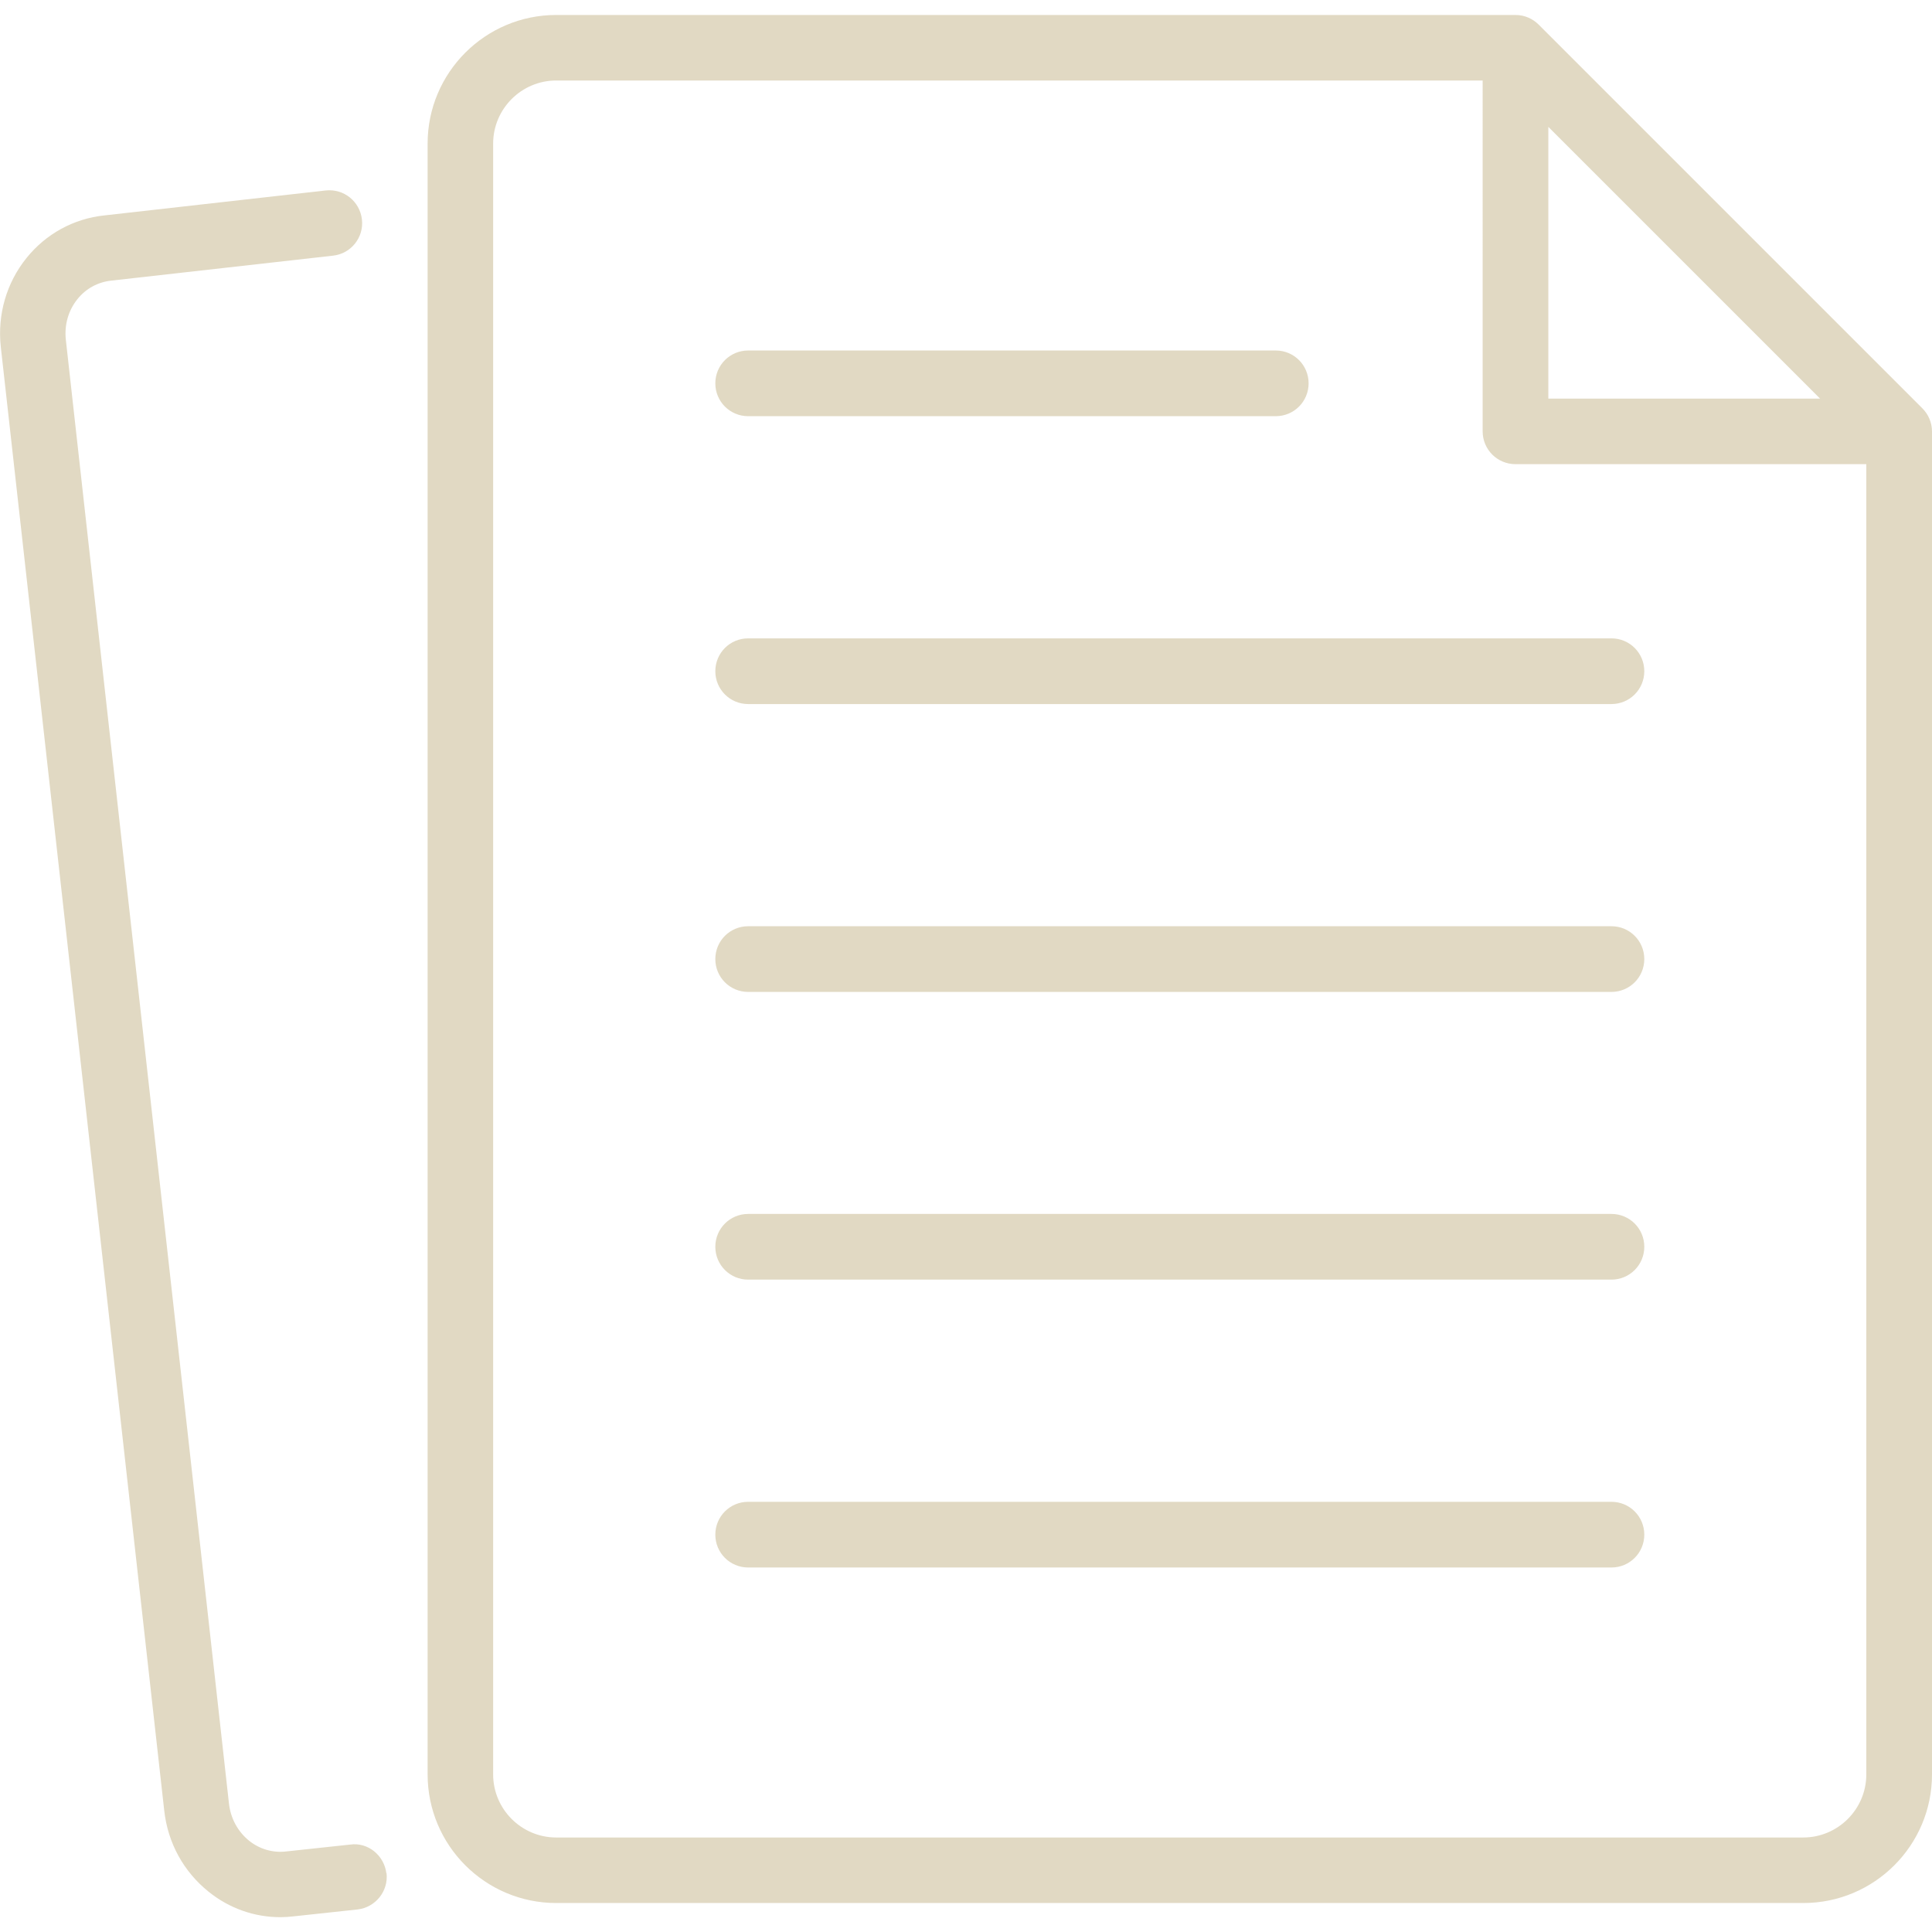 <?xml version="1.0" encoding="UTF-8"?>
<svg id="Livello_1" xmlns="http://www.w3.org/2000/svg" version="1.1" viewBox="0 0 1200 1200">
  <!-- Generator: Adobe Illustrator 30.0.0, SVG Export Plug-In . SVG Version: 2.1.1 Build 123)  -->
  <defs>
    <style>
      .st0 {
        fill: #e1d9c3;
      }
    </style>
  </defs>
  <path class="st0" d="M240.1,1163.5c1.2,11.2-6.9,21.2-18,22.5l-39.9,4.3c-2.7.3-5.4.5-8,.5-16.1,0-31.7-5.4-44.6-15.8-15.6-12.5-25.4-30.4-27.6-50.5L.5,215.5c-2.2-20.1,3.5-39.8,16-55.3,12.1-15,29.3-24.4,48.3-26.4l137.5-15.5c11.3-1.2,21.2,6.8,22.5,18s-6.8,21.3-18,22.5l-137.7,15.5c-8.3.9-15.7,4.9-21,11.5-5.7,7.1-8.2,16-7.2,25.3l101.3,909c1,9.3,5.5,17.5,12.5,23.2,6.5,5.2,14.6,7.6,22.8,6.7l40-4.3c11.1-1.6,21.2,6.8,22.5,18h0v-.2ZM1200,268v834.1c0,44.1-35.8,79.9-79.9,79.9H345.5c-44.1,0-79.9-35.8-79.9-79.9V89.2c0-44.1,35.8-79.9,79.9-79.9h595.8c5.6,0,10.7,2.3,14.4,6l238.3,238.3c3.7,3.7,6,8.8,6,14.4h0ZM961.7,247.6h168.8l-168.8-168.8v168.8ZM1159.3,288.3h-218c-11.3,0-20.4-9.1-20.4-20.4V50H345.5c-21.6,0-39.2,17.6-39.2,39.2v1012.9c0,21.6,17.6,39.2,39.2,39.2h774.5c21.6,0,39.2-17.6,39.2-39.2V288.3h.1ZM1000.9,575.3H464.7c-11.3,0-20.4,9.1-20.4,20.4s9.1,20.4,20.4,20.4h536.2c11.3,0,20.4-9.1,20.4-20.4s-9.1-20.4-20.4-20.4ZM444.3,416.9c0,11.3,9.1,20.4,20.4,20.4h536.2c11.3,0,20.4-9.1,20.4-20.4s-9.1-20.4-20.4-20.4H464.7c-11.3,0-20.4,9.1-20.4,20.4h0ZM464.7,258.5h327.7c11.3,0,20.4-9.1,20.4-20.4s-9.1-20.4-20.4-20.4h-327.7c-11.3,0-20.4,9.1-20.4,20.4s9.1,20.4,20.4,20.4ZM1000.9,754H464.7c-11.3,0-20.4,9.1-20.4,20.4s9.1,20.4,20.4,20.4h536.2c11.3,0,20.4-9.1,20.4-20.4s-9.1-20.4-20.4-20.4ZM1000.9,932.8H464.7c-11.3,0-20.4,9.1-20.4,20.4s9.1,20.4,20.4,20.4h536.2c11.3,0,20.4-9.1,20.4-20.4s-9.1-20.4-20.4-20.4Z"/>
</svg>